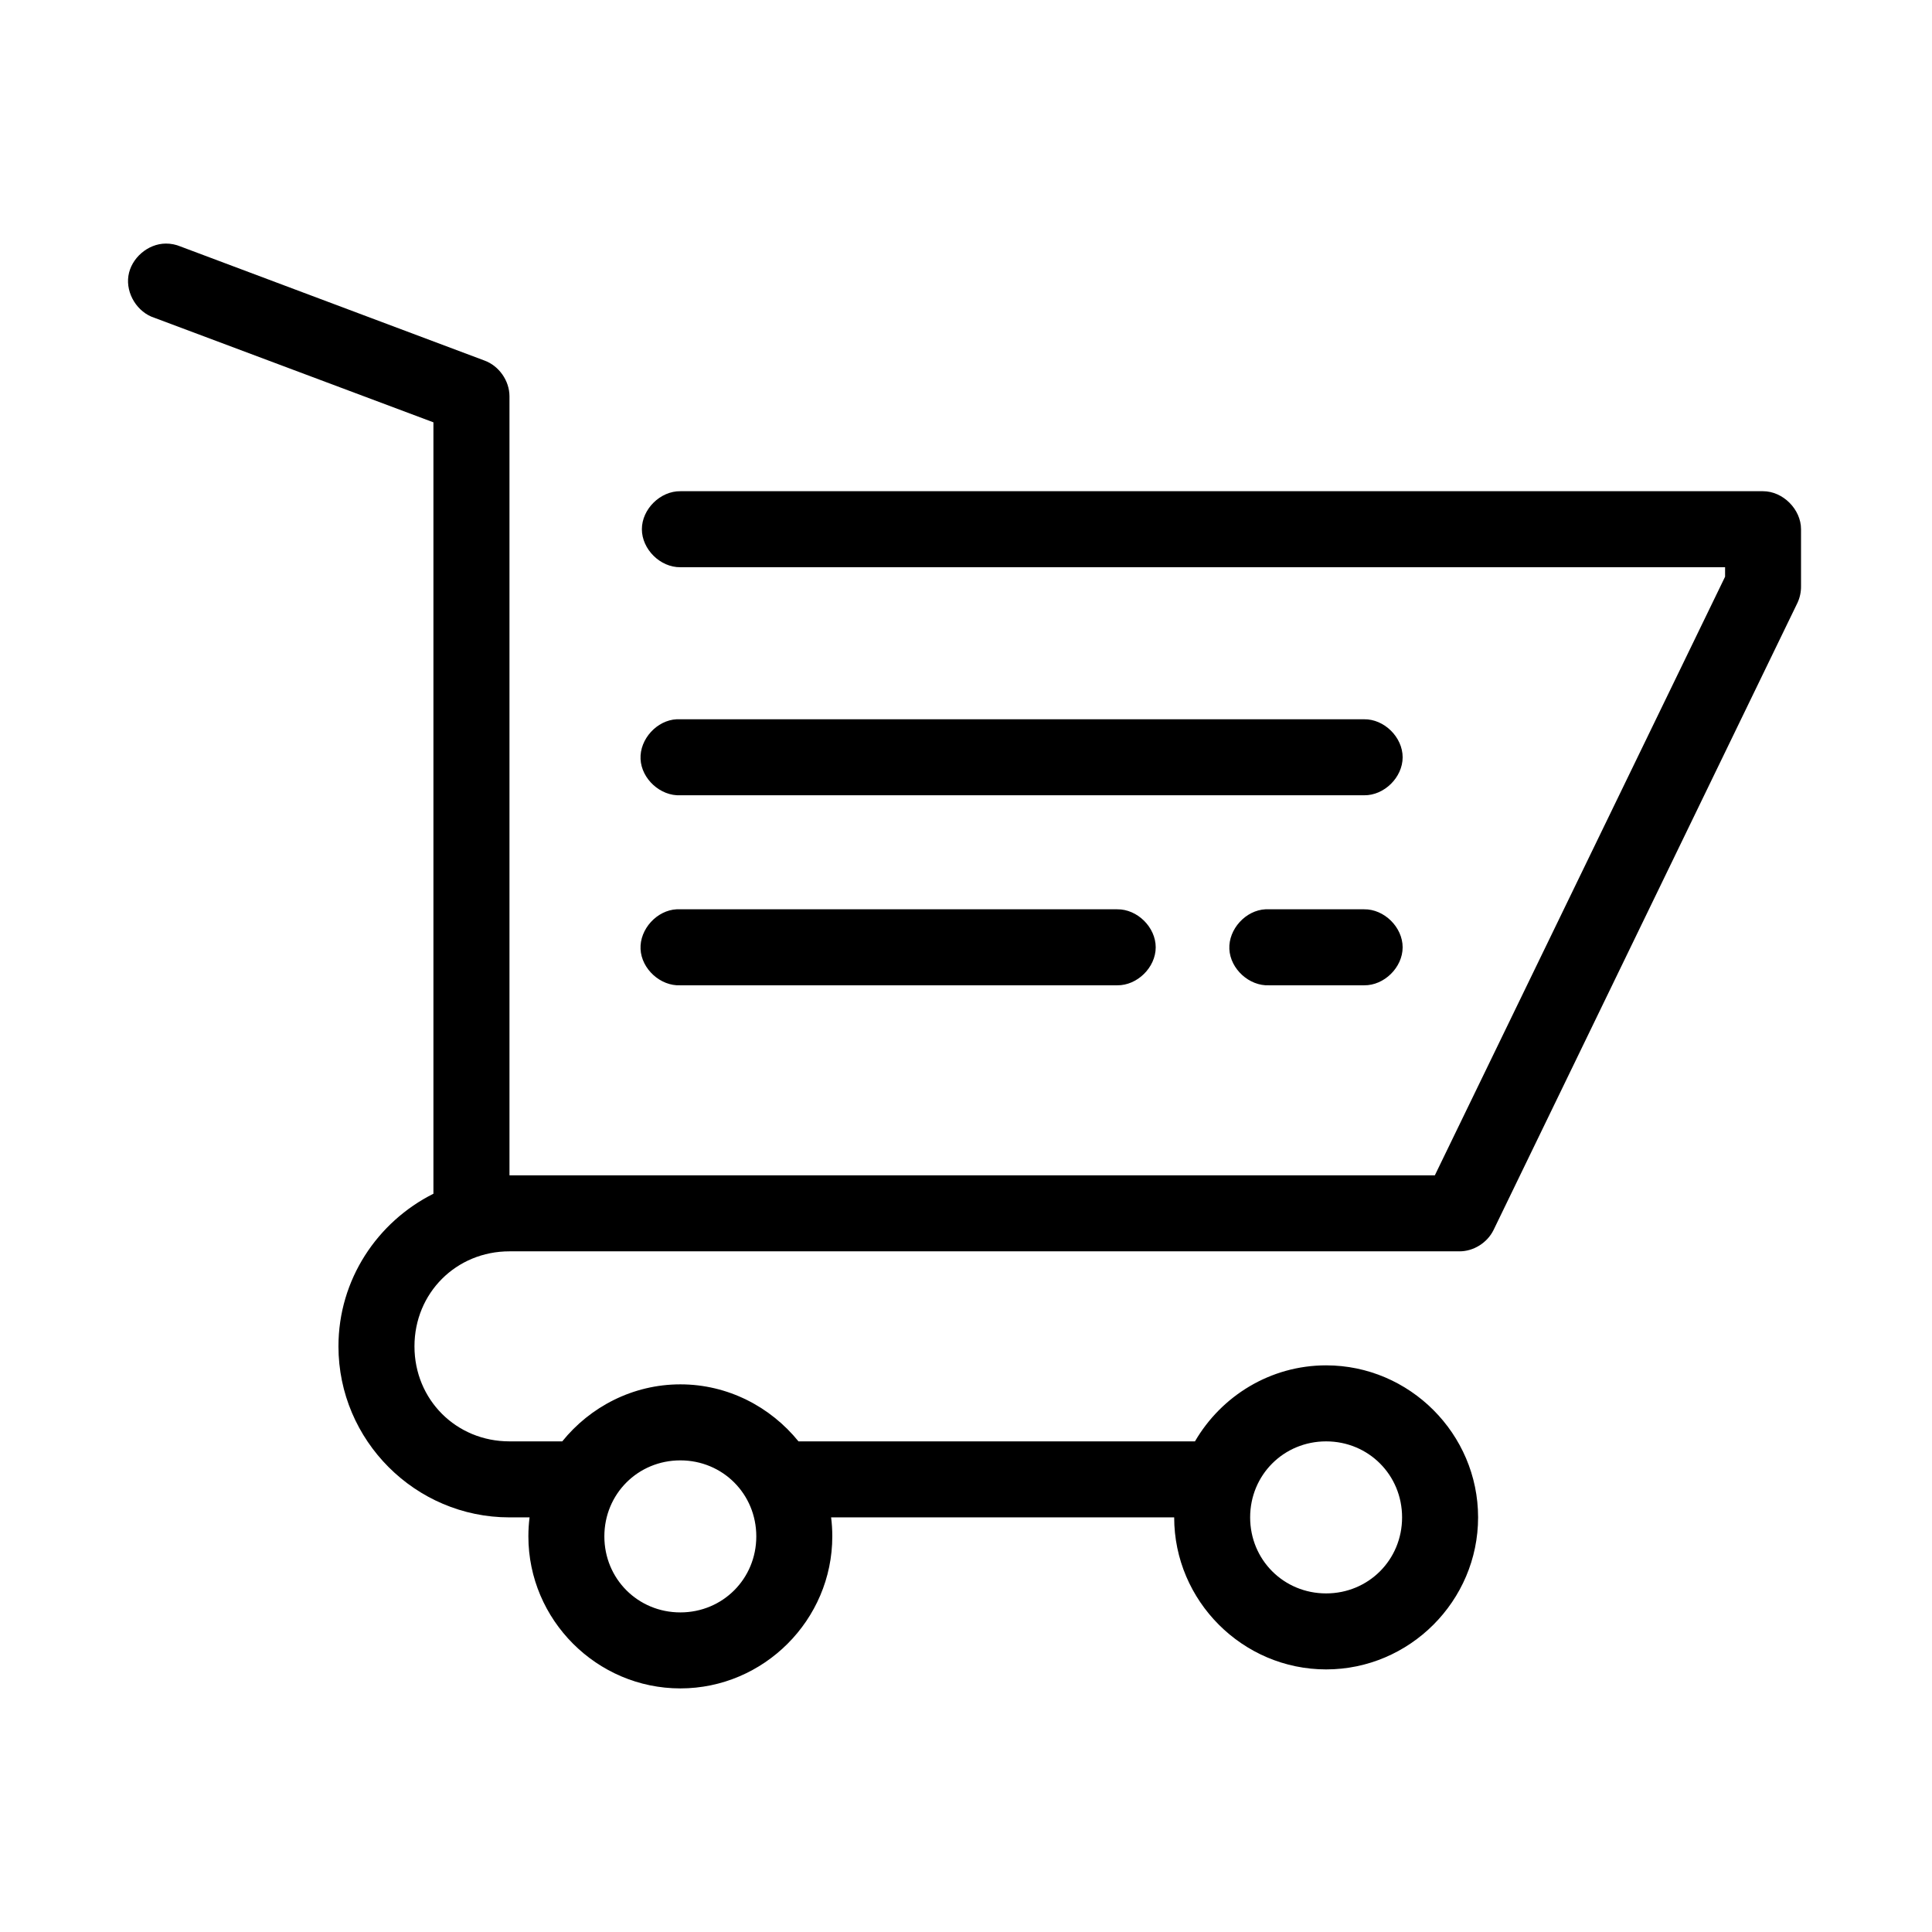 <?xml version="1.0" encoding="UTF-8"?>
<!-- Uploaded to: SVG Repo, www.svgrepo.com, Generator: SVG Repo Mixer Tools -->
<svg fill="#000000" width="800px" height="800px" version="1.1" viewBox="144 144 512 512" xmlns="http://www.w3.org/2000/svg">
 <path d="m187.92 208.55c-4.746 0.031-9.176 3.867-9.891 8.559s2.379 9.676 6.902 11.113l73.93 27.699v204.43c-14.867 7.453-25.168 22.75-25.168 40.445 0 24.934 20.379 45.324 45.301 45.324h5.348c-0.211 1.66-0.316 3.32-0.316 5.035 0 22.133 18.148 40.289 40.27 40.289 22.121 0 40.27-18.156 40.27-40.289 0-1.715-0.102-3.375-0.316-5.035h90.918c0 22.133 18.148 40.289 40.27 40.289s40.27-18.156 40.27-40.289c0-22.133-18.148-40.289-40.27-40.289-14.805 0-27.785 8.148-34.762 20.145h-105.07c-7.418-9.148-18.699-15.109-31.301-15.109s-23.918 5.961-31.301 15.109h-14c-14.117 0-25.168-11.055-25.168-25.18s11.051-25.18 25.168-25.18h251.68c3.773 0.051 7.473-2.269 9.125-5.664l80.535-166.19c0.641-1.371 0.965-2.891 0.945-4.406v-15.109c0-5.273-4.797-10.07-10.066-10.07h-286.91c-5.32-0.074-10.211 4.75-10.211 10.07s4.891 10.148 10.211 10.07h276.85v2.519l-76.918 158.64h-245.23v-206.48c-0.008-4.09-2.766-8.035-6.606-9.441l-80.543-30.223c-1.242-0.523-2.586-0.793-3.934-0.785zm135.43 126.06c-5.273 0.246-9.844 5.269-9.598 10.543 0.246 5.273 5.269 9.848 10.543 9.602h181.21c5.32 0.074 10.211-4.75 10.211-10.07 0-5.32-4.891-10.148-10.211-10.07h-182.15zm0 50.359c-5.273 0.246-9.844 5.269-9.598 10.543 0.246 5.273 5.269 9.848 10.543 9.602h115.77c5.32 0.074 10.211-4.75 10.211-10.07 0-5.32-4.891-10.148-10.211-10.07h-116.71zm156.04 0c-5.273 0.246-9.844 5.269-9.598 10.543 0.246 5.273 5.269 9.848 10.543 9.602h25.168c5.32 0.074 10.211-4.75 10.211-10.07 0-5.32-4.891-10.148-10.211-10.07h-26.113zm16.043 141.01c11.238 0 20.133 8.898 20.133 20.145s-8.895 20.145-20.133 20.145c-11.238 0-20.133-8.898-20.133-20.145s8.895-20.145 20.133-20.145zm-171.14 5.035c11.238 0 20.133 8.898 20.133 20.145s-8.895 20.145-20.133 20.145-20.133-8.898-20.133-20.145 8.895-20.145 20.133-20.145z"/>
</svg>